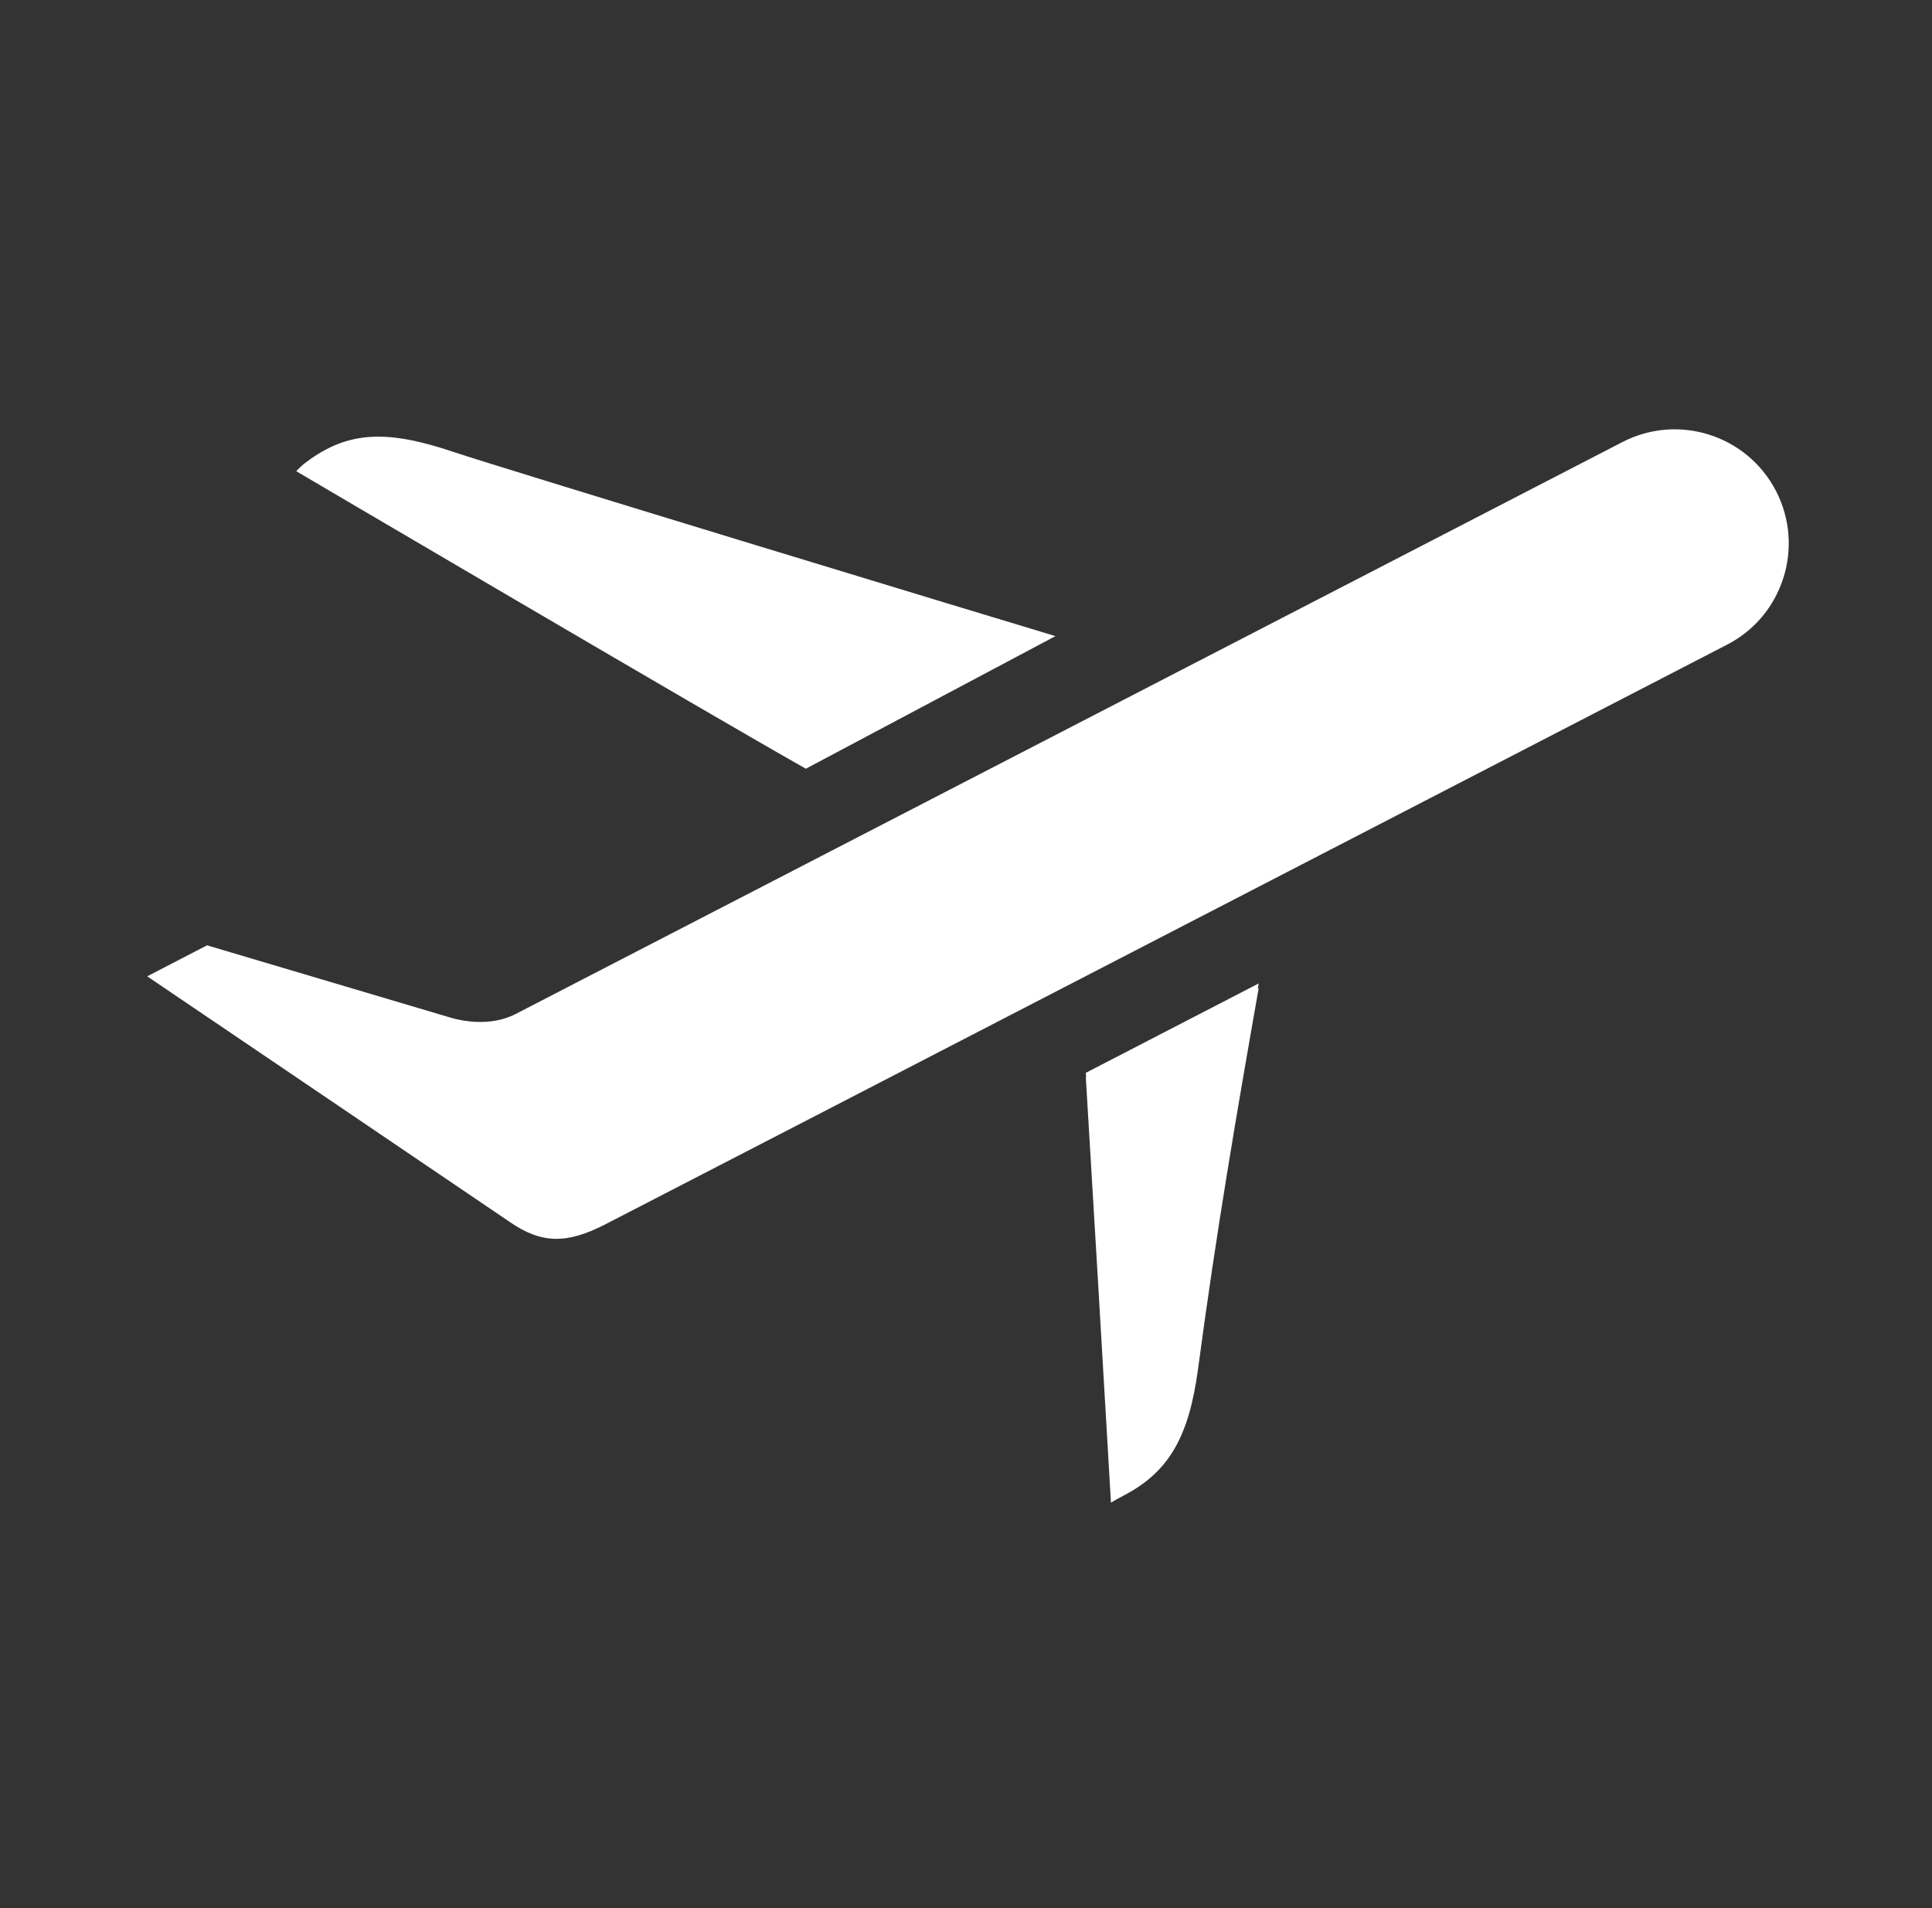 <?xml version="1.0" encoding="UTF-8"?> <svg xmlns="http://www.w3.org/2000/svg" width="81" height="80" viewBox="0 0 81 80" fill="none"><rect x="0" y="0" width="81" height="80" fill="#333333" stroke="none"/><path d="M45.524 44.982C45.524 45.025 45.534 45.121 45.534 45.175C45.534 45.175 45.524 45.175 45.524 45.18C45.679 47.688 46.369 59.342 46.577 63C46.738 62.904 46.898 62.813 47.075 62.722C48.984 61.733 49.834 60.294 50.225 57.422C50.989 51.673 51.85 46.661 52.77 41.436C52.76 41.436 52.744 41.452 52.733 41.452C52.749 41.383 52.76 41.308 52.77 41.233C51.267 42.008 46.444 44.501 45.529 44.977M33.79 32.227L44.251 26.67C42.122 26.034 21.318 19.718 18.981 18.937C16.237 18.017 14.601 18.065 12.868 19.354C12.718 19.461 12.585 19.584 12.419 19.755C12.419 19.755 29.875 30.029 33.79 32.232M74.462 20.589C73.248 18.241 70.366 17.322 68.018 18.535C67.916 18.589 25.281 40.623 21.623 42.511C20.51 43.084 19.275 42.773 18.927 42.677C17.253 42.18 8.68 39.634 8.68 39.634C7.766 40.11 7.033 40.484 6.172 40.934C6.172 40.934 17.066 48.309 21.414 51.261C22.692 52.127 23.73 52.175 25.351 51.346C28.559 49.699 70.638 27.938 72.409 27.028C74.751 25.825 75.671 22.932 74.462 20.589Z" fill="white"></path></svg> 